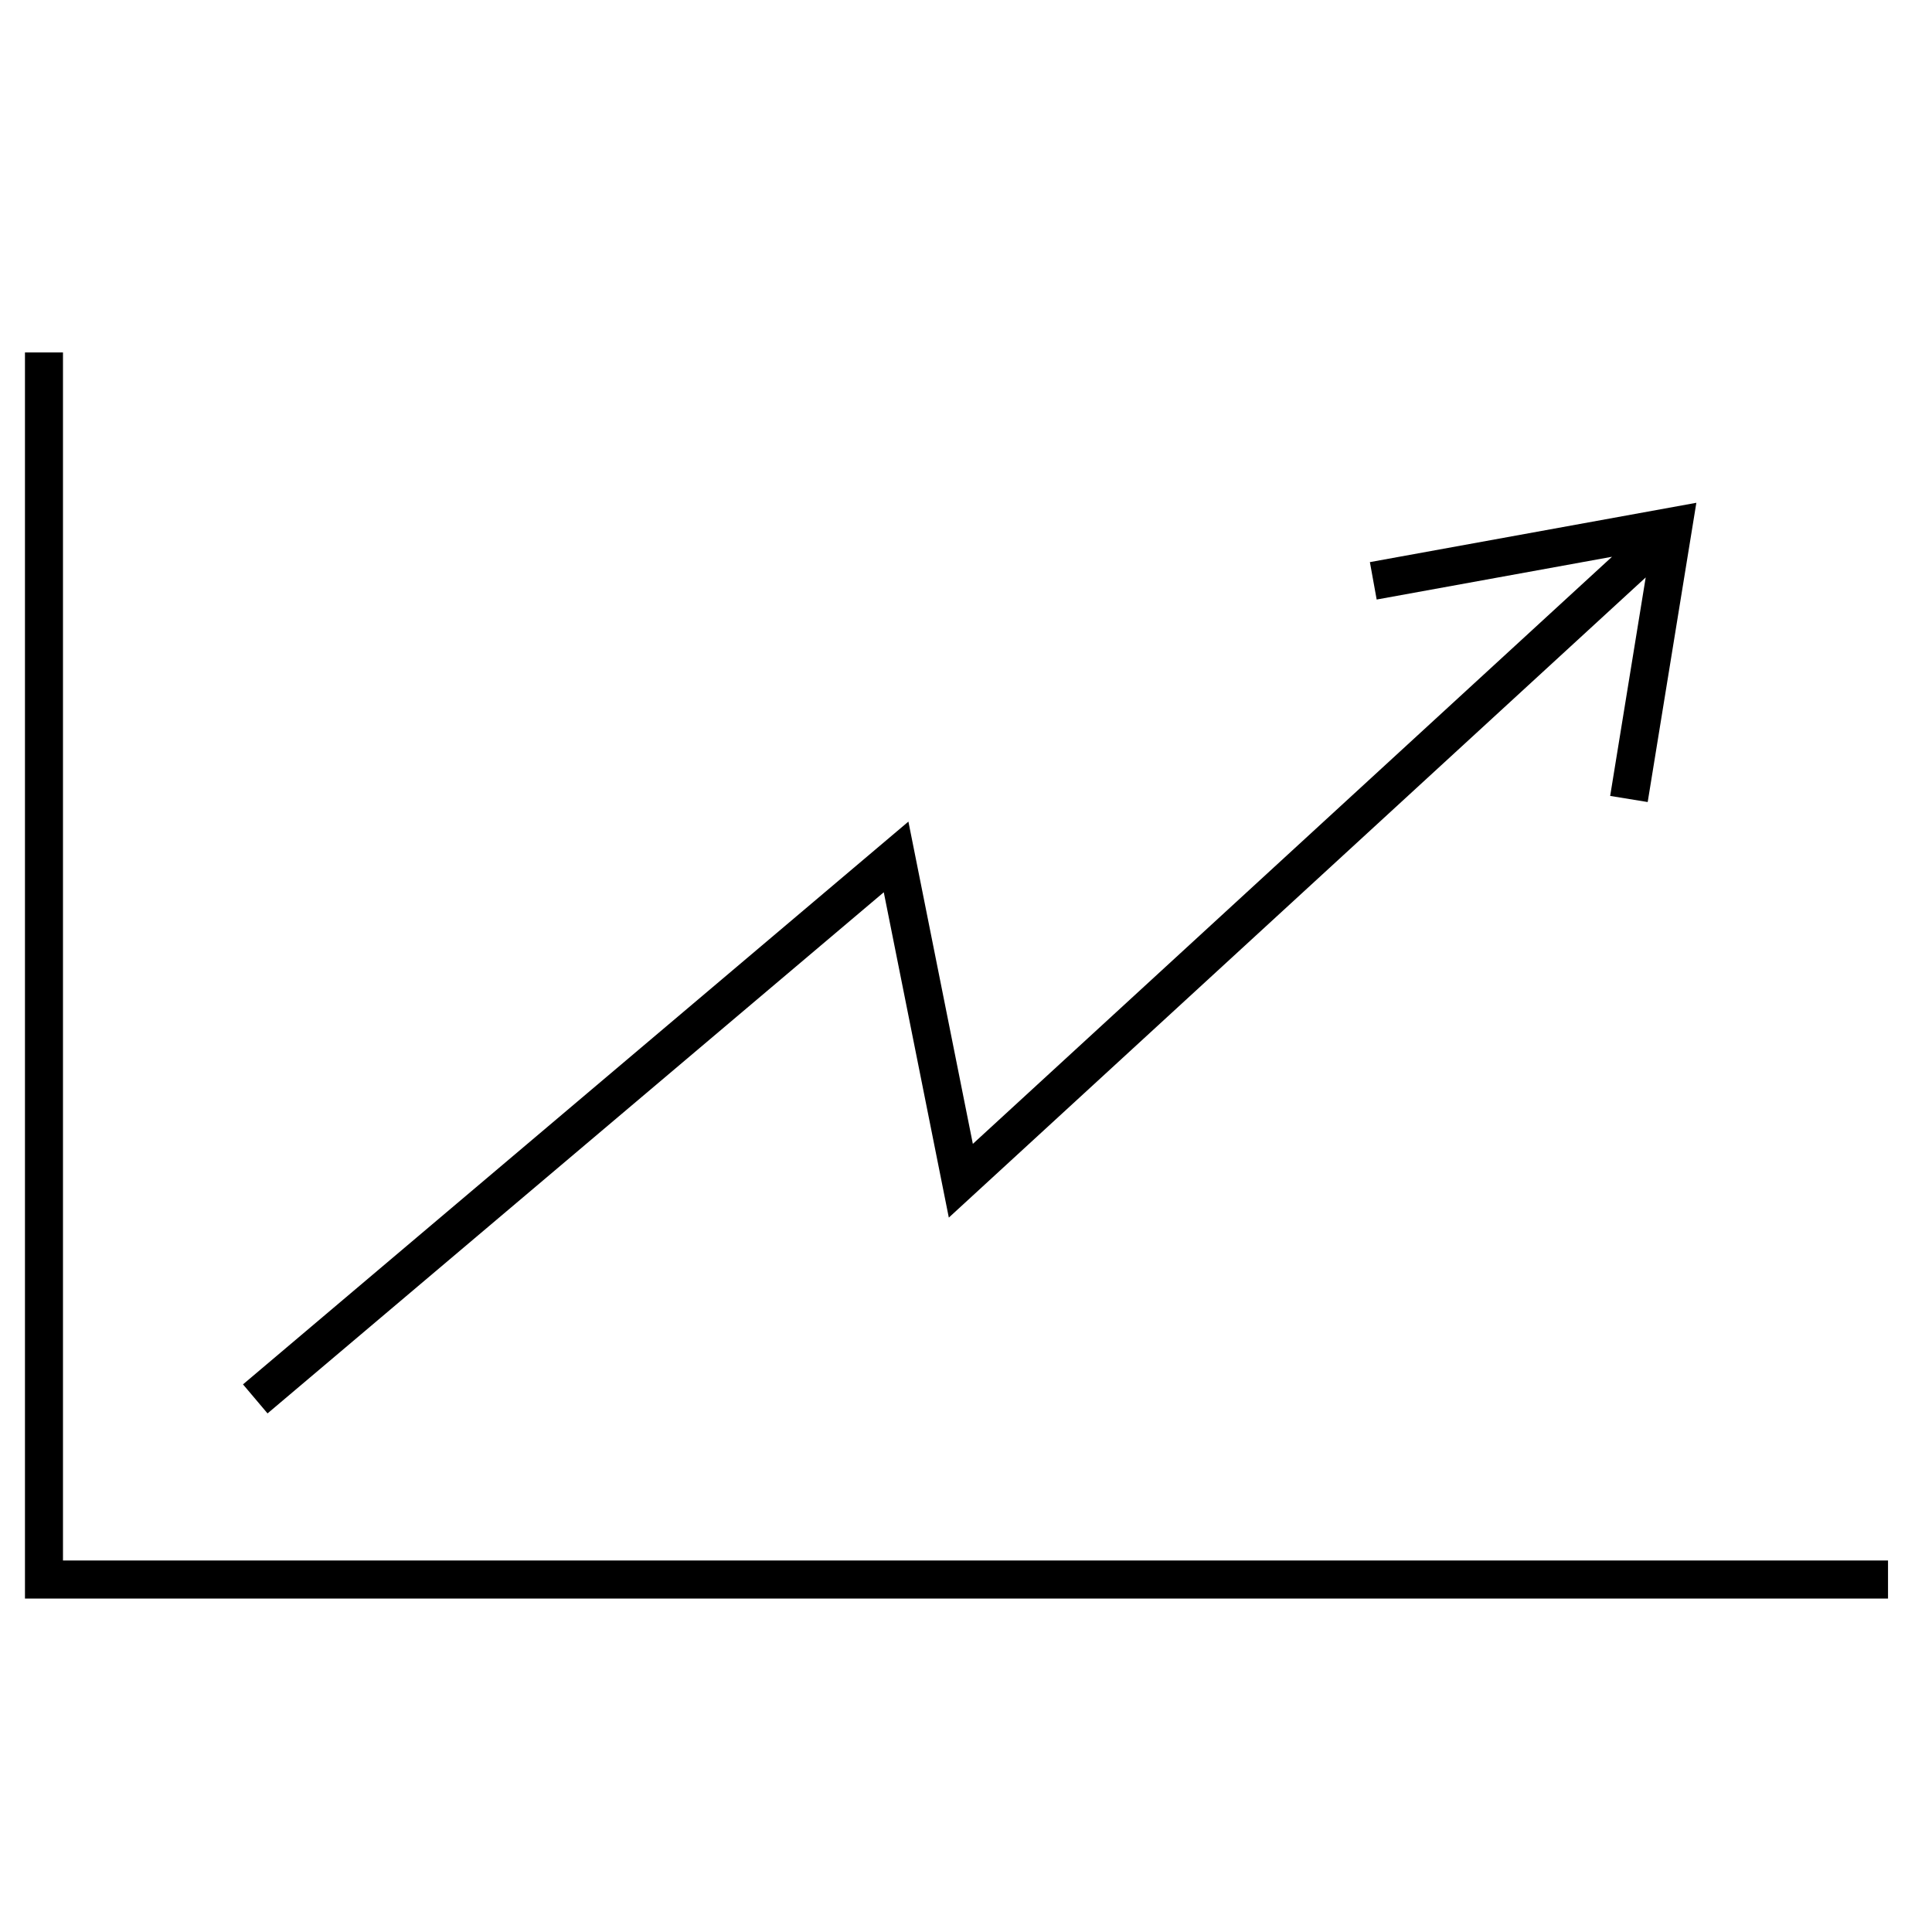 <?xml version="1.0" encoding="UTF-8"?>
<!-- Uploaded to: SVG Repo, www.svgrepo.com, Generator: SVG Repo Mixer Tools -->
<svg fill="#000000" width="800px" height="800px" version="1.1" viewBox="144 144 512 512" xmlns="http://www.w3.org/2000/svg">
 <g>
  <path d="m160.69 557.55v-320.15h-10.074v330.23h493.73v-10.078z"/>
  <path d="m378.21 380.46 17.238 86.215 184.68-169.65-9.418 57.902 9.945 1.621 12.895-79.305-86.516 15.723 1.797 9.914 62.363-11.332-169.38 155.59-17.078-85.406-176.34 149.14 6.504 7.695z"/>
 </g>
</svg>